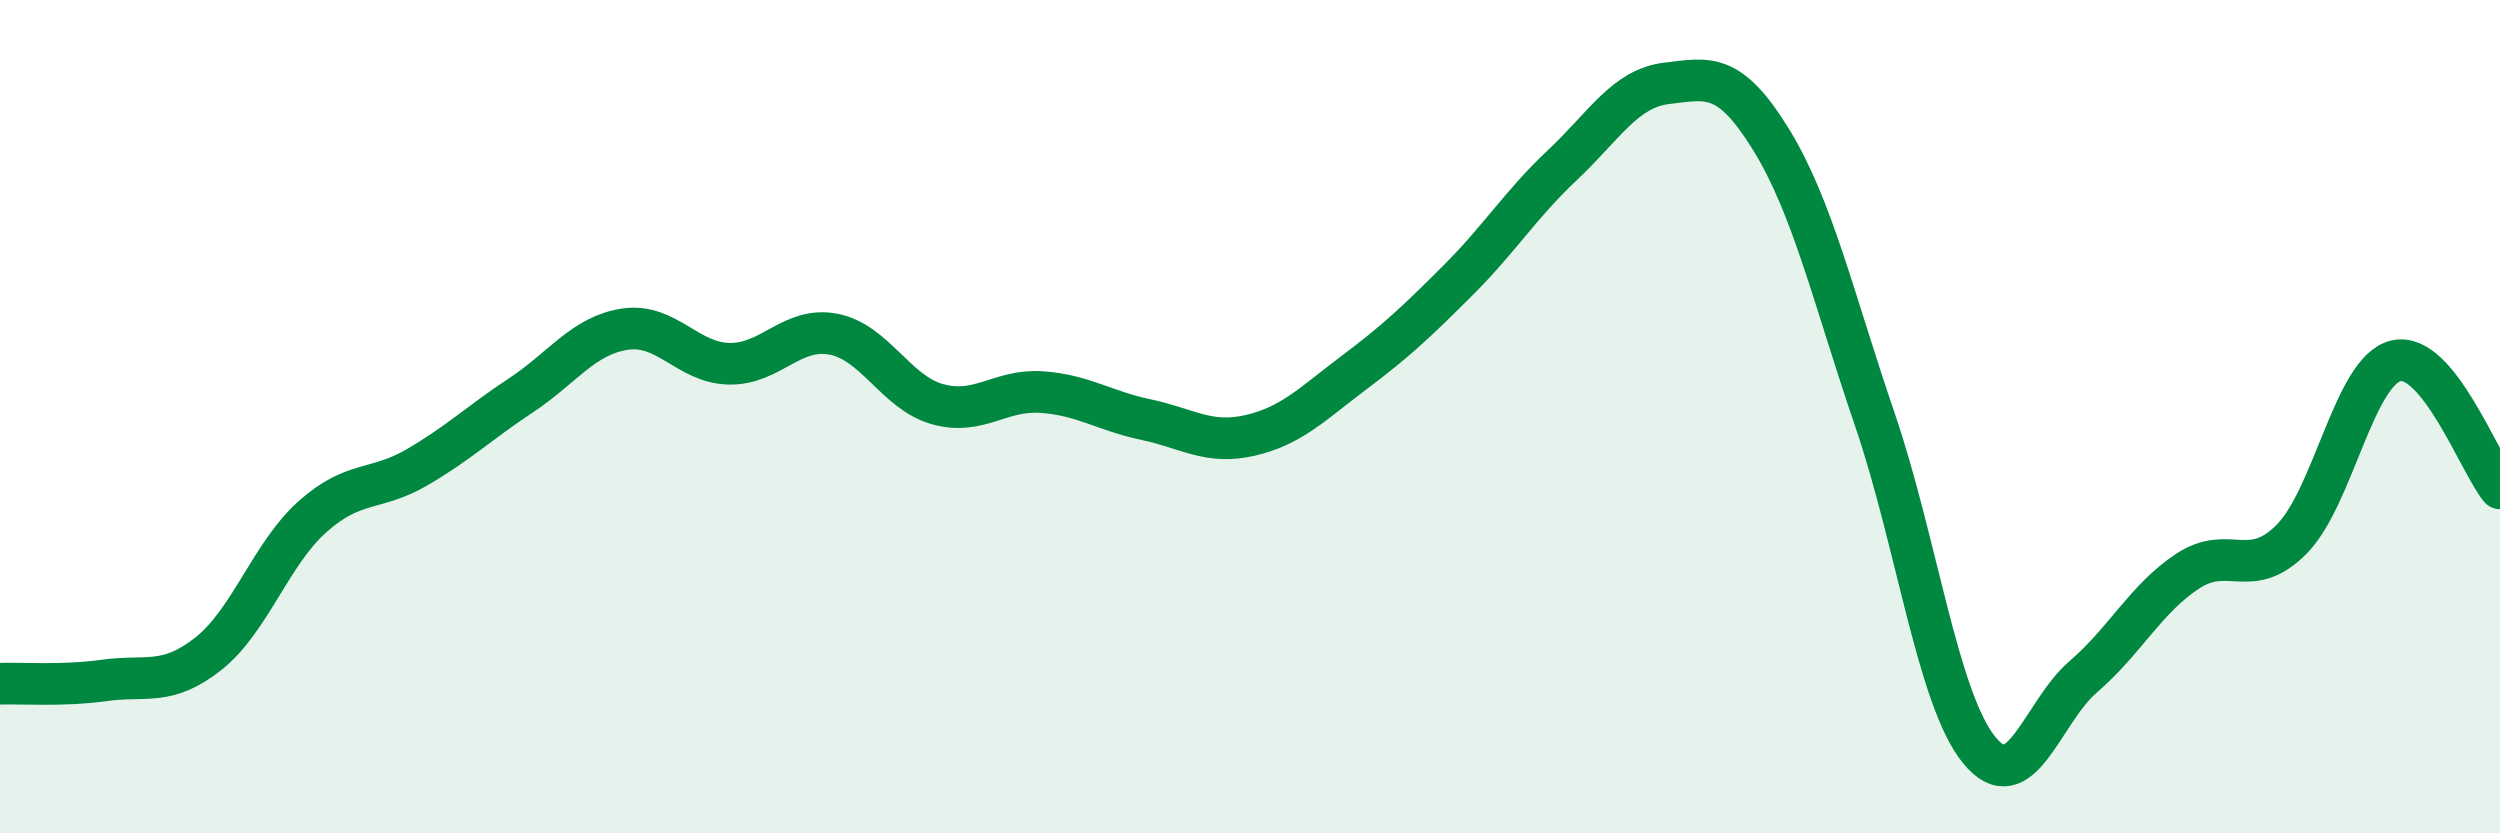 
    <svg width="60" height="20" viewBox="0 0 60 20" xmlns="http://www.w3.org/2000/svg">
      <path
        d="M 0,16.41 C 0.5,16.39 1.5,16.47 2.5,16.33 C 3.5,16.19 4,16.48 5,15.69 C 6,14.9 6.5,13.29 7.5,12.4 C 8.5,11.51 9,11.8 10,11.22 C 11,10.64 11.5,10.15 12.5,9.49 C 13.5,8.83 14,8.05 15,7.9 C 16,7.75 16.5,8.71 17.5,8.73 C 18.5,8.75 19,7.83 20,8.02 C 21,8.21 21.5,9.42 22.5,9.7 C 23.5,9.98 24,9.34 25,9.41 C 26,9.48 26.5,9.86 27.5,10.07 C 28.5,10.28 29,10.68 30,10.45 C 31,10.22 31.5,9.69 32.5,8.94 C 33.5,8.19 34,7.72 35,6.72 C 36,5.72 36.5,4.9 37.5,3.96 C 38.5,3.02 39,2.12 40,2 C 41,1.88 41.5,1.72 42.5,3.34 C 43.5,4.96 44,7.15 45,10.08 C 46,13.01 46.5,16.77 47.5,18 C 48.5,19.23 49,17.1 50,16.24 C 51,15.38 51.5,14.37 52.5,13.71 C 53.5,13.05 54,13.95 55,12.94 C 56,11.93 56.5,8.9 57.5,8.66 C 58.5,8.42 59.5,11.11 60,11.72L60 20L0 20Z"
        fill="#008740"
        opacity="0.1"
        stroke-linecap="round"
        stroke-linejoin="round"
      />
      <path
        d="M 0,16.41 C 0.5,16.39 1.5,16.47 2.5,16.33 C 3.5,16.19 4,16.48 5,15.69 C 6,14.9 6.5,13.29 7.5,12.4 C 8.5,11.51 9,11.8 10,11.22 C 11,10.64 11.5,10.15 12.5,9.49 C 13.5,8.83 14,8.05 15,7.9 C 16,7.75 16.5,8.71 17.5,8.73 C 18.5,8.75 19,7.83 20,8.02 C 21,8.21 21.5,9.42 22.5,9.7 C 23.5,9.98 24,9.34 25,9.41 C 26,9.48 26.5,9.86 27.5,10.07 C 28.5,10.28 29,10.68 30,10.45 C 31,10.22 31.5,9.69 32.5,8.94 C 33.5,8.19 34,7.72 35,6.72 C 36,5.72 36.5,4.9 37.5,3.96 C 38.5,3.02 39,2.12 40,2 C 41,1.88 41.5,1.72 42.5,3.34 C 43.5,4.96 44,7.15 45,10.08 C 46,13.01 46.5,16.77 47.5,18 C 48.5,19.23 49,17.1 50,16.24 C 51,15.38 51.5,14.37 52.5,13.71 C 53.5,13.05 54,13.95 55,12.94 C 56,11.93 56.5,8.9 57.5,8.66 C 58.5,8.42 59.5,11.11 60,11.72"
        stroke="#008740"
        stroke-width="1"
        fill="none"
        stroke-linecap="round"
        stroke-linejoin="round"
      />
    </svg>
  